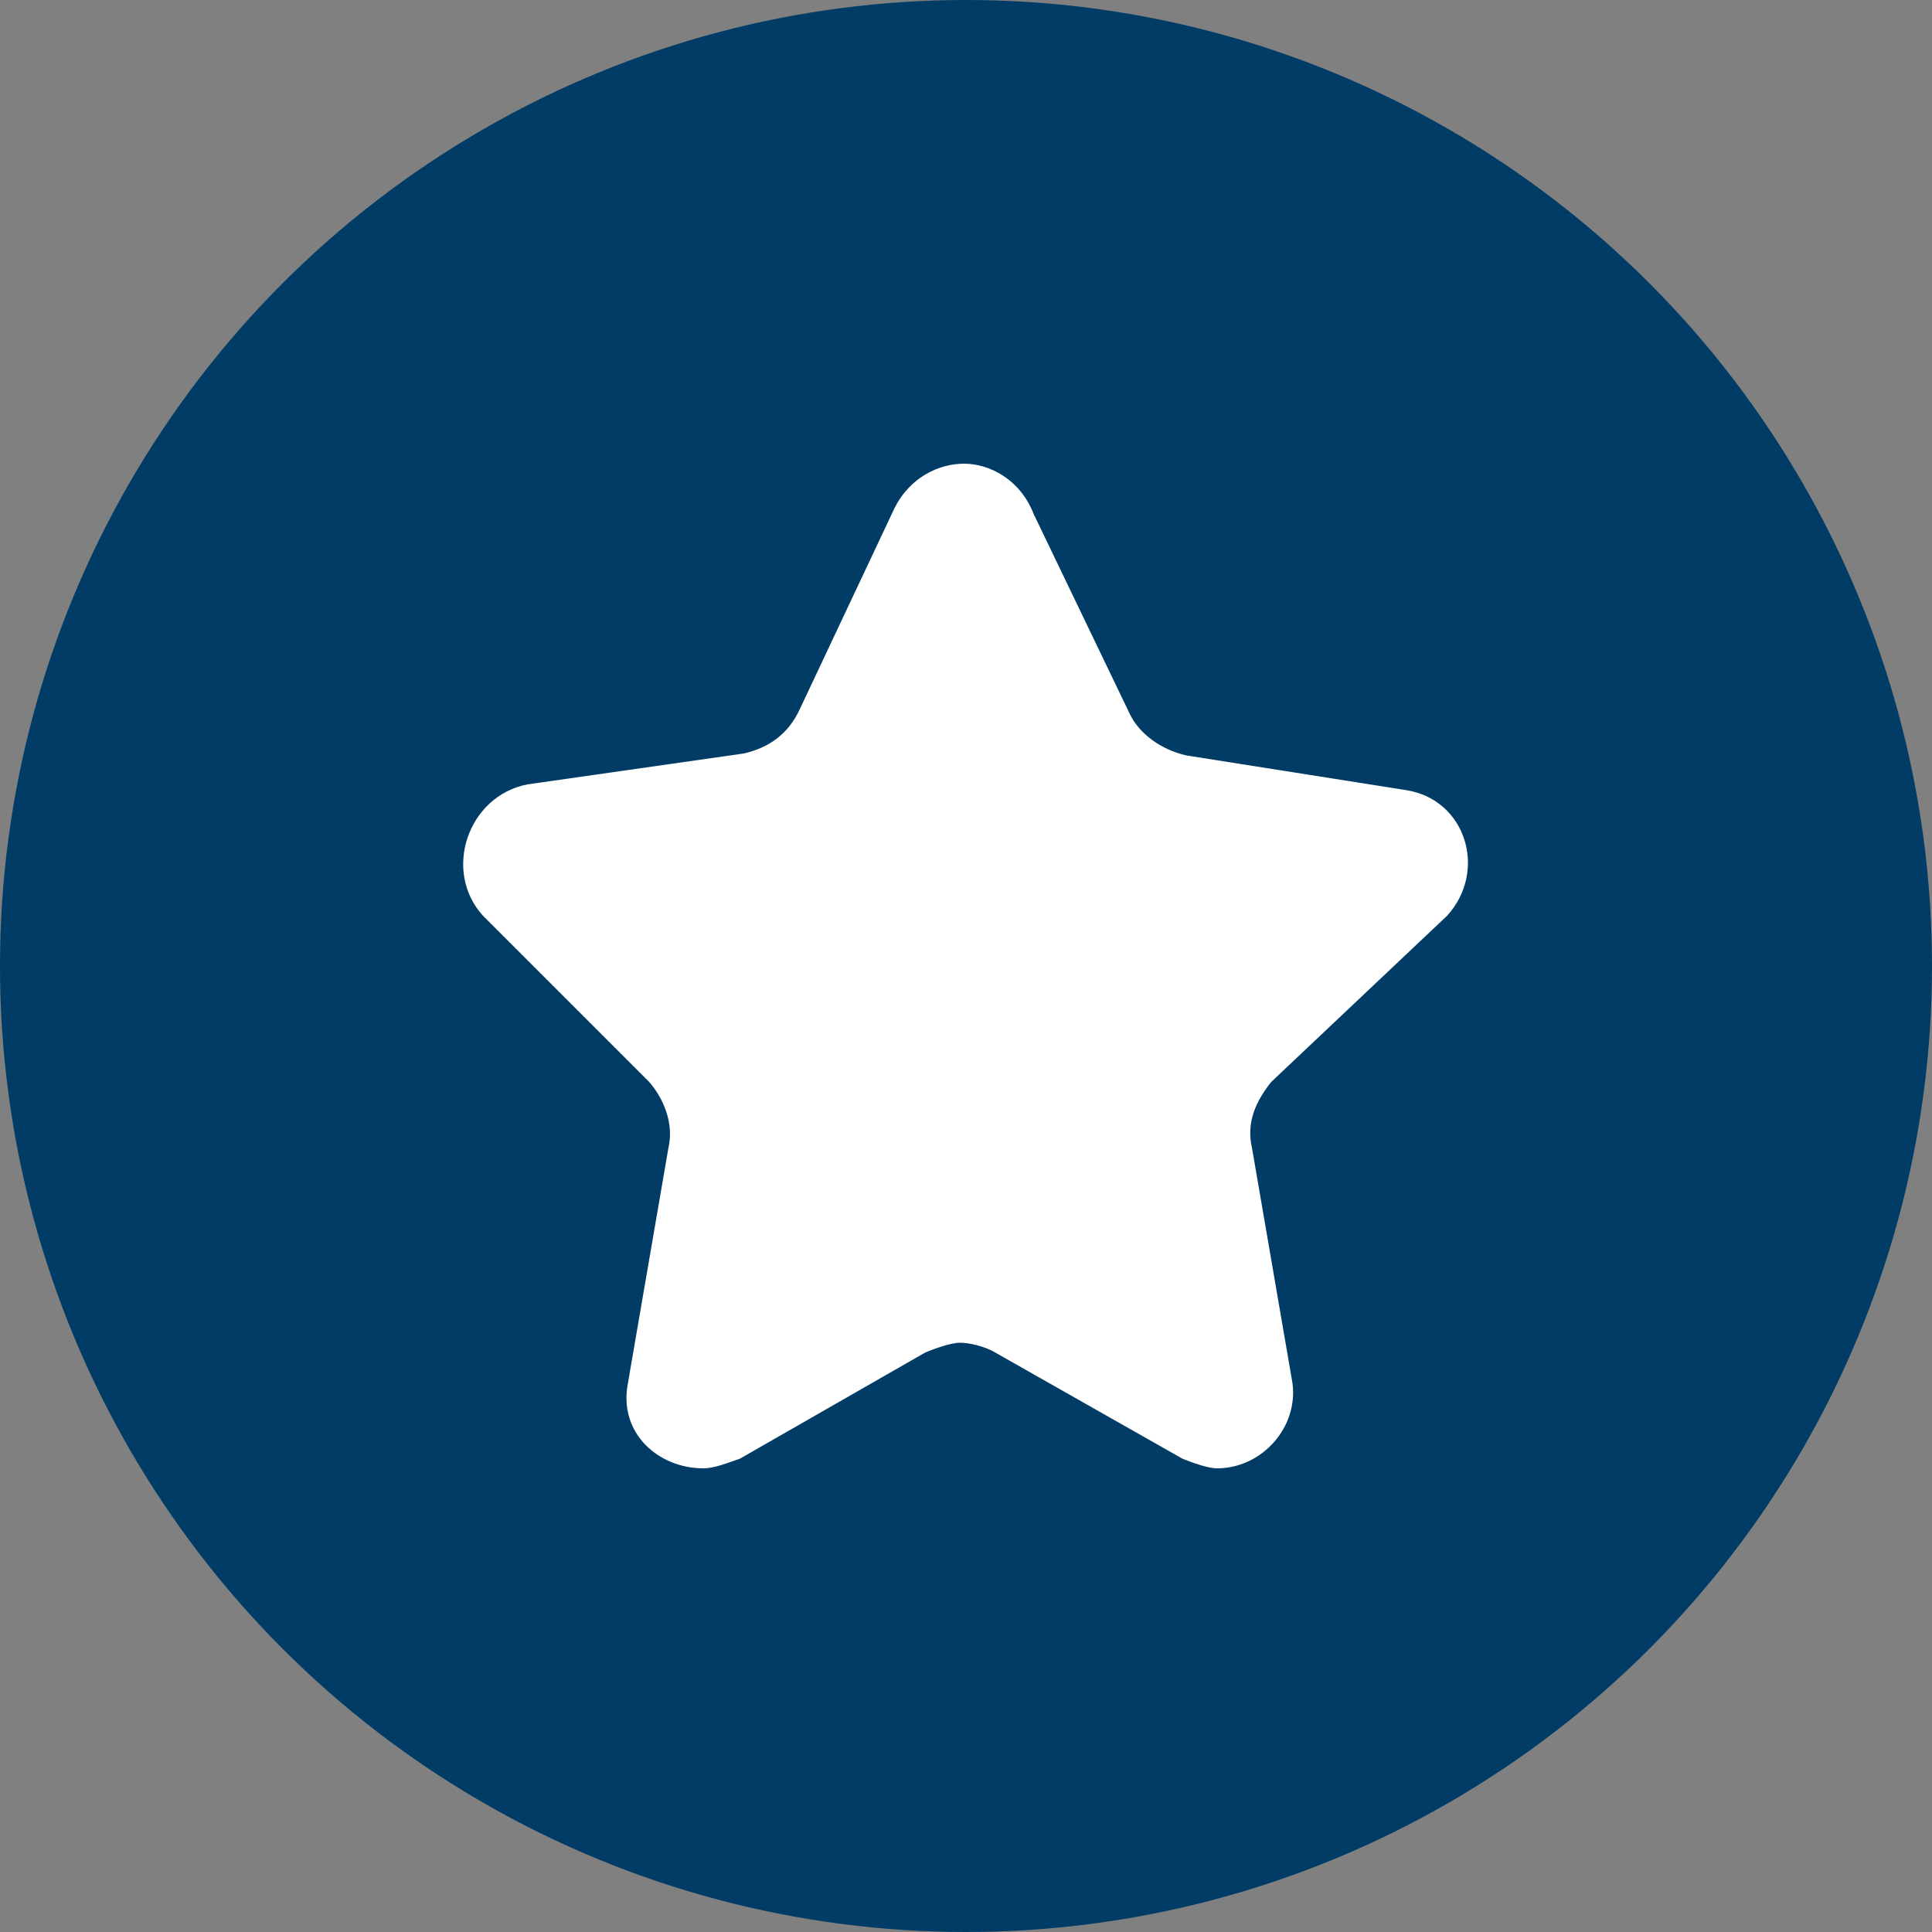 <?xml version="1.0" encoding="utf-8"?>
<!-- Generator: Adobe Illustrator 27.5.0, SVG Export Plug-In . SVG Version: 6.00 Build 0)  -->
<svg version="1.1" id="Layer_1" xmlns="http://www.w3.org/2000/svg" xmlns:xlink="http://www.w3.org/1999/xlink" x="0px" y="0px"
	 width="100px" height="100px" viewBox="0 0 100 100" style="enable-background:new 0 0 100 100;" xml:space="preserve">
<rect x="0" y="0" width="100" height="100" fill="#808080" stroke="none"/>
<style type="text/css">
	.st0{fill:#003C66;}
	.st1{fill:#FFFFFF;}
</style>
<circle class="st0" cx="50" cy="50" r="50"/>
<path class="st1" d="M65.8,56c-0.8,1-1.3,2.1-1,3.4l2.1,12.2c0.3,2.3-1.6,4.4-3.9,4.4c-0.5,0-1.3-0.3-1.8-0.5L51.5,70
	c-0.5-0.3-1.3-0.5-1.8-0.5s-1.3,0.3-1.8,0.5l-9.6,5.5C37.7,75.7,37,76,36.4,76c-2.3,0-4.4-1.8-3.9-4.4l2.1-12.2
	c0.3-1.3-0.3-2.6-1-3.4L25,47.4c-2.1-2.3-0.8-6.2,2.3-6.8L38.5,39c1.3-0.3,2.3-1,2.9-2.3l4.9-10.4c0.8-1.6,2.3-2.3,3.6-2.3
	s2.9,0.8,3.6,2.6l5,10.4c0.5,1,1.6,1.8,2.9,2.1l11.4,1.8c3.1,0.5,4.2,4.2,2.1,6.5L65.8,56z"/>
</svg>

